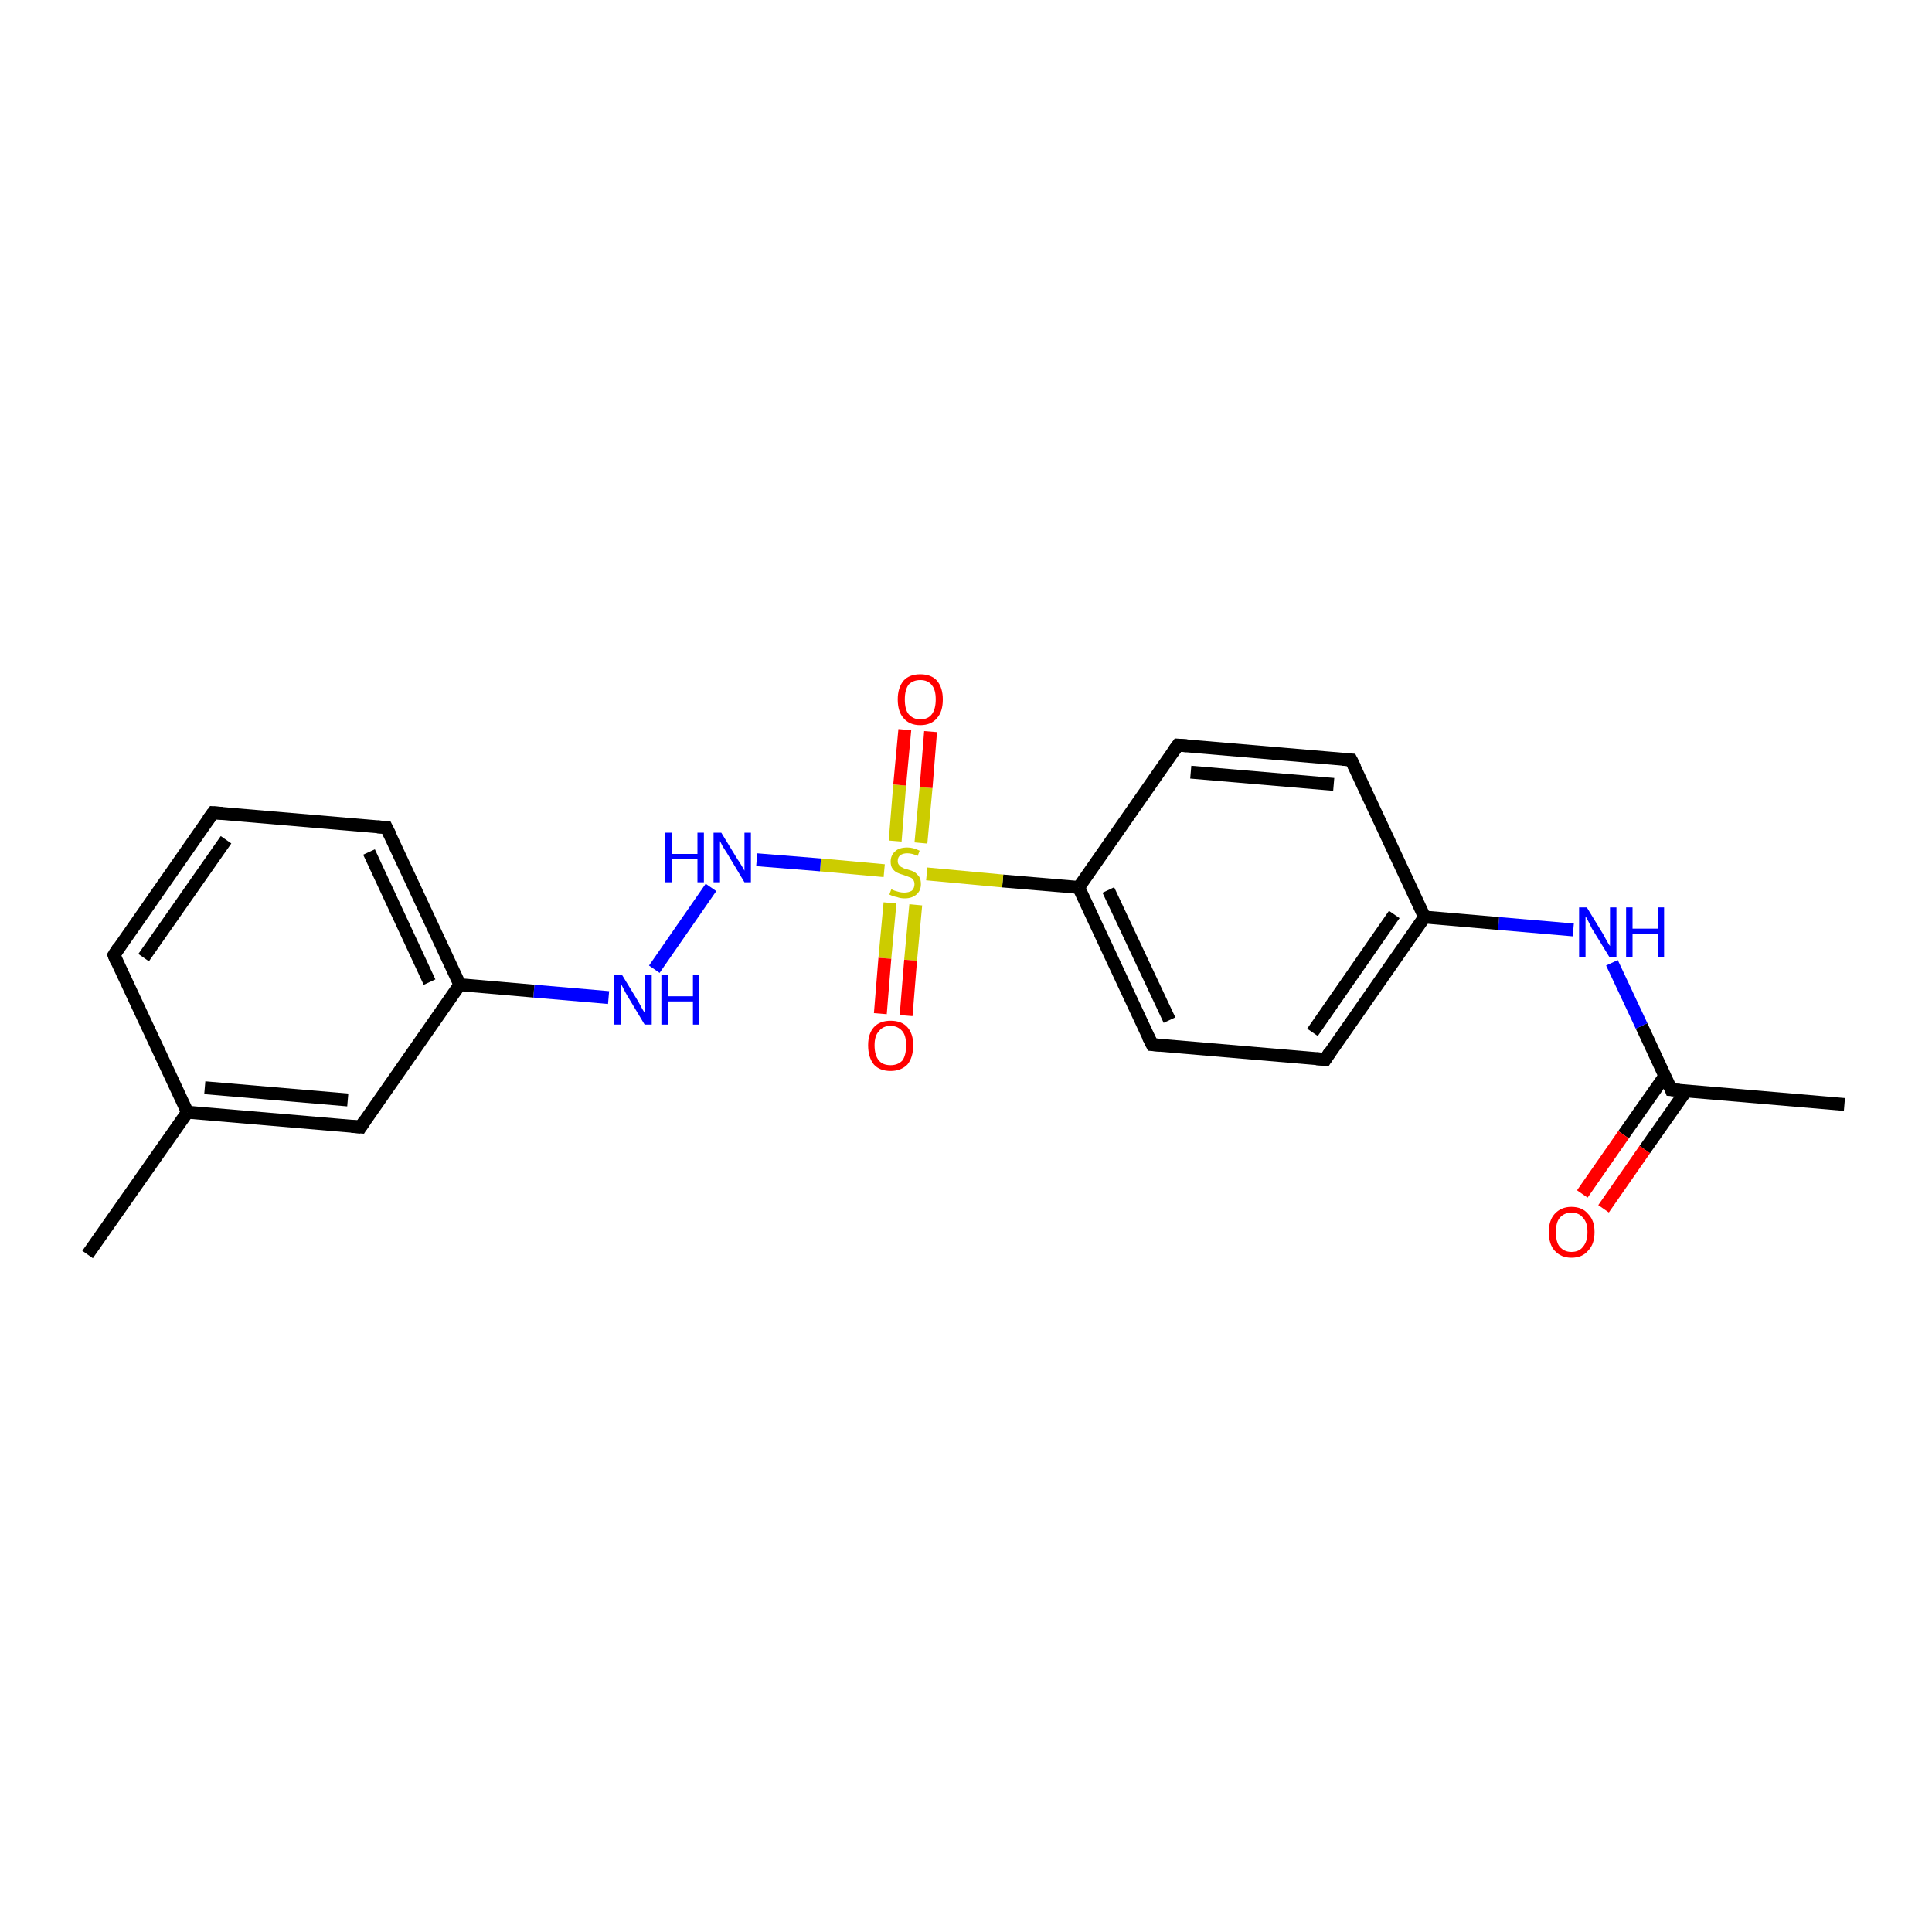 <?xml version='1.0' encoding='iso-8859-1'?>
<svg version='1.1' baseProfile='full'
              xmlns='http://www.w3.org/2000/svg'
                      xmlns:rdkit='http://www.rdkit.org/xml'
                      xmlns:xlink='http://www.w3.org/1999/xlink'
                  xml:space='preserve'
width='300px' height='300px' viewBox='0 0 300 300'>
<!-- END OF HEADER -->
<rect style='opacity:1.0;fill:#FFFFFF;stroke:none' width='300.0' height='300.0' x='0.0' y='0.0'> </rect>
<path class='bond-0 atom-0 atom-1' d='M 286.4,171.5 L 259.5,169.2' style='fill:none;fill-rule:evenodd;stroke:#000000;stroke-width:2.0px;stroke-linecap:butt;stroke-linejoin:miter;stroke-opacity:1' />
<path class='bond-1 atom-1 atom-2' d='M 258.5,167.1 L 252.1,176.2' style='fill:none;fill-rule:evenodd;stroke:#000000;stroke-width:2.0px;stroke-linecap:butt;stroke-linejoin:miter;stroke-opacity:1' />
<path class='bond-1 atom-1 atom-2' d='M 252.1,176.2 L 245.7,185.4' style='fill:none;fill-rule:evenodd;stroke:#FF0000;stroke-width:2.0px;stroke-linecap:butt;stroke-linejoin:miter;stroke-opacity:1' />
<path class='bond-1 atom-1 atom-2' d='M 261.8,169.4 L 255.4,178.5' style='fill:none;fill-rule:evenodd;stroke:#000000;stroke-width:2.0px;stroke-linecap:butt;stroke-linejoin:miter;stroke-opacity:1' />
<path class='bond-1 atom-1 atom-2' d='M 255.4,178.5 L 249.0,187.7' style='fill:none;fill-rule:evenodd;stroke:#FF0000;stroke-width:2.0px;stroke-linecap:butt;stroke-linejoin:miter;stroke-opacity:1' />
<path class='bond-2 atom-1 atom-3' d='M 259.5,169.2 L 254.9,159.3' style='fill:none;fill-rule:evenodd;stroke:#000000;stroke-width:2.0px;stroke-linecap:butt;stroke-linejoin:miter;stroke-opacity:1' />
<path class='bond-2 atom-1 atom-3' d='M 254.9,159.3 L 250.3,149.5' style='fill:none;fill-rule:evenodd;stroke:#0000FF;stroke-width:2.0px;stroke-linecap:butt;stroke-linejoin:miter;stroke-opacity:1' />
<path class='bond-3 atom-3 atom-4' d='M 244.3,144.4 L 232.7,143.4' style='fill:none;fill-rule:evenodd;stroke:#0000FF;stroke-width:2.0px;stroke-linecap:butt;stroke-linejoin:miter;stroke-opacity:1' />
<path class='bond-3 atom-3 atom-4' d='M 232.7,143.4 L 221.2,142.4' style='fill:none;fill-rule:evenodd;stroke:#000000;stroke-width:2.0px;stroke-linecap:butt;stroke-linejoin:miter;stroke-opacity:1' />
<path class='bond-4 atom-4 atom-5' d='M 221.2,142.4 L 205.8,164.5' style='fill:none;fill-rule:evenodd;stroke:#000000;stroke-width:2.0px;stroke-linecap:butt;stroke-linejoin:miter;stroke-opacity:1' />
<path class='bond-4 atom-4 atom-5' d='M 216.5,142.0 L 203.8,160.3' style='fill:none;fill-rule:evenodd;stroke:#000000;stroke-width:2.0px;stroke-linecap:butt;stroke-linejoin:miter;stroke-opacity:1' />
<path class='bond-5 atom-5 atom-6' d='M 205.8,164.5 L 178.9,162.2' style='fill:none;fill-rule:evenodd;stroke:#000000;stroke-width:2.0px;stroke-linecap:butt;stroke-linejoin:miter;stroke-opacity:1' />
<path class='bond-6 atom-6 atom-7' d='M 178.9,162.2 L 167.5,137.8' style='fill:none;fill-rule:evenodd;stroke:#000000;stroke-width:2.0px;stroke-linecap:butt;stroke-linejoin:miter;stroke-opacity:1' />
<path class='bond-6 atom-6 atom-7' d='M 181.6,158.4 L 172.1,138.2' style='fill:none;fill-rule:evenodd;stroke:#000000;stroke-width:2.0px;stroke-linecap:butt;stroke-linejoin:miter;stroke-opacity:1' />
<path class='bond-7 atom-7 atom-8' d='M 167.5,137.8 L 182.9,115.7' style='fill:none;fill-rule:evenodd;stroke:#000000;stroke-width:2.0px;stroke-linecap:butt;stroke-linejoin:miter;stroke-opacity:1' />
<path class='bond-8 atom-8 atom-9' d='M 182.9,115.7 L 209.8,118.0' style='fill:none;fill-rule:evenodd;stroke:#000000;stroke-width:2.0px;stroke-linecap:butt;stroke-linejoin:miter;stroke-opacity:1' />
<path class='bond-8 atom-8 atom-9' d='M 184.9,119.9 L 207.1,121.8' style='fill:none;fill-rule:evenodd;stroke:#000000;stroke-width:2.0px;stroke-linecap:butt;stroke-linejoin:miter;stroke-opacity:1' />
<path class='bond-9 atom-7 atom-10' d='M 167.5,137.8 L 155.7,136.8' style='fill:none;fill-rule:evenodd;stroke:#000000;stroke-width:2.0px;stroke-linecap:butt;stroke-linejoin:miter;stroke-opacity:1' />
<path class='bond-9 atom-7 atom-10' d='M 155.7,136.8 L 143.9,135.7' style='fill:none;fill-rule:evenodd;stroke:#CCCC00;stroke-width:2.0px;stroke-linecap:butt;stroke-linejoin:miter;stroke-opacity:1' />
<path class='bond-10 atom-10 atom-11' d='M 143.0,130.9 L 143.8,122.3' style='fill:none;fill-rule:evenodd;stroke:#CCCC00;stroke-width:2.0px;stroke-linecap:butt;stroke-linejoin:miter;stroke-opacity:1' />
<path class='bond-10 atom-10 atom-11' d='M 143.8,122.3 L 144.5,113.6' style='fill:none;fill-rule:evenodd;stroke:#FF0000;stroke-width:2.0px;stroke-linecap:butt;stroke-linejoin:miter;stroke-opacity:1' />
<path class='bond-10 atom-10 atom-11' d='M 139.0,130.6 L 139.7,121.9' style='fill:none;fill-rule:evenodd;stroke:#CCCC00;stroke-width:2.0px;stroke-linecap:butt;stroke-linejoin:miter;stroke-opacity:1' />
<path class='bond-10 atom-10 atom-11' d='M 139.7,121.9 L 140.5,113.3' style='fill:none;fill-rule:evenodd;stroke:#FF0000;stroke-width:2.0px;stroke-linecap:butt;stroke-linejoin:miter;stroke-opacity:1' />
<path class='bond-11 atom-10 atom-12' d='M 138.2,140.2 L 137.4,148.8' style='fill:none;fill-rule:evenodd;stroke:#CCCC00;stroke-width:2.0px;stroke-linecap:butt;stroke-linejoin:miter;stroke-opacity:1' />
<path class='bond-11 atom-10 atom-12' d='M 137.4,148.8 L 136.7,157.4' style='fill:none;fill-rule:evenodd;stroke:#FF0000;stroke-width:2.0px;stroke-linecap:butt;stroke-linejoin:miter;stroke-opacity:1' />
<path class='bond-11 atom-10 atom-12' d='M 142.2,140.5 L 141.4,149.1' style='fill:none;fill-rule:evenodd;stroke:#CCCC00;stroke-width:2.0px;stroke-linecap:butt;stroke-linejoin:miter;stroke-opacity:1' />
<path class='bond-11 atom-10 atom-12' d='M 141.4,149.1 L 140.7,157.7' style='fill:none;fill-rule:evenodd;stroke:#FF0000;stroke-width:2.0px;stroke-linecap:butt;stroke-linejoin:miter;stroke-opacity:1' />
<path class='bond-12 atom-10 atom-13' d='M 137.3,135.2 L 127.4,134.3' style='fill:none;fill-rule:evenodd;stroke:#CCCC00;stroke-width:2.0px;stroke-linecap:butt;stroke-linejoin:miter;stroke-opacity:1' />
<path class='bond-12 atom-10 atom-13' d='M 127.4,134.3 L 117.5,133.5' style='fill:none;fill-rule:evenodd;stroke:#0000FF;stroke-width:2.0px;stroke-linecap:butt;stroke-linejoin:miter;stroke-opacity:1' />
<path class='bond-13 atom-13 atom-14' d='M 110.4,137.8 L 101.6,150.5' style='fill:none;fill-rule:evenodd;stroke:#0000FF;stroke-width:2.0px;stroke-linecap:butt;stroke-linejoin:miter;stroke-opacity:1' />
<path class='bond-14 atom-14 atom-15' d='M 94.5,154.9 L 82.9,153.9' style='fill:none;fill-rule:evenodd;stroke:#0000FF;stroke-width:2.0px;stroke-linecap:butt;stroke-linejoin:miter;stroke-opacity:1' />
<path class='bond-14 atom-14 atom-15' d='M 82.9,153.9 L 71.4,152.9' style='fill:none;fill-rule:evenodd;stroke:#000000;stroke-width:2.0px;stroke-linecap:butt;stroke-linejoin:miter;stroke-opacity:1' />
<path class='bond-15 atom-15 atom-16' d='M 71.4,152.9 L 60.0,128.5' style='fill:none;fill-rule:evenodd;stroke:#000000;stroke-width:2.0px;stroke-linecap:butt;stroke-linejoin:miter;stroke-opacity:1' />
<path class='bond-15 atom-15 atom-16' d='M 66.7,152.5 L 57.3,132.3' style='fill:none;fill-rule:evenodd;stroke:#000000;stroke-width:2.0px;stroke-linecap:butt;stroke-linejoin:miter;stroke-opacity:1' />
<path class='bond-16 atom-16 atom-17' d='M 60.0,128.5 L 33.1,126.2' style='fill:none;fill-rule:evenodd;stroke:#000000;stroke-width:2.0px;stroke-linecap:butt;stroke-linejoin:miter;stroke-opacity:1' />
<path class='bond-17 atom-17 atom-18' d='M 33.1,126.2 L 17.7,148.3' style='fill:none;fill-rule:evenodd;stroke:#000000;stroke-width:2.0px;stroke-linecap:butt;stroke-linejoin:miter;stroke-opacity:1' />
<path class='bond-17 atom-17 atom-18' d='M 35.1,130.4 L 22.3,148.7' style='fill:none;fill-rule:evenodd;stroke:#000000;stroke-width:2.0px;stroke-linecap:butt;stroke-linejoin:miter;stroke-opacity:1' />
<path class='bond-18 atom-18 atom-19' d='M 17.7,148.3 L 29.1,172.7' style='fill:none;fill-rule:evenodd;stroke:#000000;stroke-width:2.0px;stroke-linecap:butt;stroke-linejoin:miter;stroke-opacity:1' />
<path class='bond-19 atom-19 atom-20' d='M 29.1,172.7 L 13.6,194.8' style='fill:none;fill-rule:evenodd;stroke:#000000;stroke-width:2.0px;stroke-linecap:butt;stroke-linejoin:miter;stroke-opacity:1' />
<path class='bond-20 atom-19 atom-21' d='M 29.1,172.7 L 56.0,175.0' style='fill:none;fill-rule:evenodd;stroke:#000000;stroke-width:2.0px;stroke-linecap:butt;stroke-linejoin:miter;stroke-opacity:1' />
<path class='bond-20 atom-19 atom-21' d='M 31.8,168.9 L 54.0,170.8' style='fill:none;fill-rule:evenodd;stroke:#000000;stroke-width:2.0px;stroke-linecap:butt;stroke-linejoin:miter;stroke-opacity:1' />
<path class='bond-21 atom-9 atom-4' d='M 209.8,118.0 L 221.2,142.4' style='fill:none;fill-rule:evenodd;stroke:#000000;stroke-width:2.0px;stroke-linecap:butt;stroke-linejoin:miter;stroke-opacity:1' />
<path class='bond-22 atom-21 atom-15' d='M 56.0,175.0 L 71.4,152.9' style='fill:none;fill-rule:evenodd;stroke:#000000;stroke-width:2.0px;stroke-linecap:butt;stroke-linejoin:miter;stroke-opacity:1' />
<path d='M 260.8,169.3 L 259.5,169.2 L 259.3,168.7' style='fill:none;stroke:#000000;stroke-width:2.0px;stroke-linecap:butt;stroke-linejoin:miter;stroke-opacity:1;' />
<path d='M 206.5,163.4 L 205.8,164.5 L 204.4,164.4' style='fill:none;stroke:#000000;stroke-width:2.0px;stroke-linecap:butt;stroke-linejoin:miter;stroke-opacity:1;' />
<path d='M 180.2,162.3 L 178.9,162.2 L 178.3,161.0' style='fill:none;stroke:#000000;stroke-width:2.0px;stroke-linecap:butt;stroke-linejoin:miter;stroke-opacity:1;' />
<path d='M 182.1,116.8 L 182.9,115.7 L 184.3,115.8' style='fill:none;stroke:#000000;stroke-width:2.0px;stroke-linecap:butt;stroke-linejoin:miter;stroke-opacity:1;' />
<path d='M 208.4,117.9 L 209.8,118.0 L 210.4,119.2' style='fill:none;stroke:#000000;stroke-width:2.0px;stroke-linecap:butt;stroke-linejoin:miter;stroke-opacity:1;' />
<path d='M 60.6,129.7 L 60.0,128.5 L 58.6,128.4' style='fill:none;stroke:#000000;stroke-width:2.0px;stroke-linecap:butt;stroke-linejoin:miter;stroke-opacity:1;' />
<path d='M 34.5,126.3 L 33.1,126.2 L 32.3,127.3' style='fill:none;stroke:#000000;stroke-width:2.0px;stroke-linecap:butt;stroke-linejoin:miter;stroke-opacity:1;' />
<path d='M 18.4,147.2 L 17.7,148.3 L 18.2,149.5' style='fill:none;stroke:#000000;stroke-width:2.0px;stroke-linecap:butt;stroke-linejoin:miter;stroke-opacity:1;' />
<path d='M 54.6,174.9 L 56.0,175.0 L 56.7,173.9' style='fill:none;stroke:#000000;stroke-width:2.0px;stroke-linecap:butt;stroke-linejoin:miter;stroke-opacity:1;' />
<path class='atom-2' d='M 240.5 191.3
Q 240.5 189.5, 241.4 188.5
Q 242.4 187.4, 244.0 187.4
Q 245.7 187.4, 246.6 188.5
Q 247.6 189.5, 247.6 191.3
Q 247.6 193.2, 246.6 194.2
Q 245.7 195.3, 244.0 195.3
Q 242.4 195.3, 241.4 194.2
Q 240.5 193.2, 240.5 191.3
M 244.0 194.4
Q 245.2 194.4, 245.8 193.6
Q 246.5 192.8, 246.5 191.3
Q 246.5 189.8, 245.8 189.1
Q 245.2 188.3, 244.0 188.3
Q 242.9 188.3, 242.2 189.1
Q 241.6 189.8, 241.6 191.3
Q 241.6 192.9, 242.2 193.6
Q 242.9 194.4, 244.0 194.4
' fill='#FF0000'/>
<path class='atom-3' d='M 246.4 140.9
L 248.9 145.0
Q 249.1 145.4, 249.5 146.1
Q 249.9 146.8, 250.0 146.9
L 250.0 140.9
L 251.0 140.9
L 251.0 148.6
L 249.9 148.6
L 247.2 144.2
Q 246.9 143.6, 246.6 143.0
Q 246.3 142.4, 246.2 142.3
L 246.2 148.6
L 245.2 148.6
L 245.2 140.9
L 246.4 140.9
' fill='#0000FF'/>
<path class='atom-3' d='M 252.5 140.9
L 253.5 140.9
L 253.5 144.2
L 257.4 144.2
L 257.4 140.9
L 258.4 140.9
L 258.4 148.6
L 257.4 148.6
L 257.4 145.0
L 253.5 145.0
L 253.5 148.6
L 252.5 148.6
L 252.5 140.9
' fill='#0000FF'/>
<path class='atom-10' d='M 138.4 138.1
Q 138.5 138.1, 138.9 138.3
Q 139.2 138.4, 139.6 138.5
Q 140.0 138.6, 140.4 138.6
Q 141.1 138.6, 141.6 138.3
Q 142.0 137.9, 142.0 137.3
Q 142.0 136.9, 141.8 136.6
Q 141.6 136.3, 141.2 136.2
Q 140.9 136.1, 140.4 135.9
Q 139.7 135.7, 139.3 135.5
Q 138.9 135.3, 138.6 134.9
Q 138.3 134.5, 138.3 133.8
Q 138.3 132.8, 139.0 132.2
Q 139.6 131.6, 140.9 131.6
Q 141.8 131.6, 142.8 132.1
L 142.5 132.9
Q 141.6 132.5, 140.9 132.5
Q 140.2 132.5, 139.8 132.8
Q 139.4 133.1, 139.4 133.7
Q 139.4 134.1, 139.6 134.3
Q 139.8 134.6, 140.1 134.7
Q 140.4 134.9, 140.9 135.0
Q 141.6 135.2, 142.0 135.4
Q 142.4 135.7, 142.7 136.1
Q 143.0 136.5, 143.0 137.3
Q 143.0 138.3, 142.3 138.9
Q 141.6 139.5, 140.5 139.5
Q 139.8 139.5, 139.3 139.3
Q 138.7 139.2, 138.1 138.9
L 138.4 138.1
' fill='#CCCC00'/>
<path class='atom-11' d='M 139.4 108.6
Q 139.4 106.8, 140.3 105.7
Q 141.2 104.7, 142.9 104.7
Q 144.6 104.7, 145.5 105.7
Q 146.4 106.8, 146.4 108.6
Q 146.4 110.5, 145.5 111.5
Q 144.6 112.6, 142.9 112.6
Q 141.2 112.6, 140.3 111.5
Q 139.4 110.5, 139.4 108.6
M 142.9 111.7
Q 144.1 111.7, 144.7 110.9
Q 145.3 110.1, 145.3 108.6
Q 145.3 107.1, 144.7 106.4
Q 144.1 105.6, 142.9 105.6
Q 141.8 105.6, 141.1 106.3
Q 140.5 107.1, 140.5 108.6
Q 140.5 110.2, 141.1 110.9
Q 141.8 111.7, 142.9 111.7
' fill='#FF0000'/>
<path class='atom-12' d='M 134.8 162.3
Q 134.8 160.5, 135.7 159.5
Q 136.6 158.5, 138.3 158.5
Q 140.0 158.5, 140.9 159.5
Q 141.8 160.5, 141.8 162.3
Q 141.8 164.2, 140.9 165.3
Q 139.9 166.3, 138.3 166.3
Q 136.6 166.3, 135.7 165.3
Q 134.8 164.2, 134.8 162.3
M 138.3 165.4
Q 139.4 165.4, 140.1 164.7
Q 140.7 163.9, 140.7 162.3
Q 140.7 160.8, 140.1 160.1
Q 139.4 159.3, 138.3 159.3
Q 137.1 159.3, 136.5 160.1
Q 135.8 160.8, 135.8 162.3
Q 135.8 163.9, 136.5 164.7
Q 137.1 165.4, 138.3 165.4
' fill='#FF0000'/>
<path class='atom-13' d='M 103.3 129.3
L 104.4 129.3
L 104.4 132.6
L 108.3 132.6
L 108.3 129.3
L 109.3 129.3
L 109.3 137.0
L 108.3 137.0
L 108.3 133.4
L 104.4 133.4
L 104.4 137.0
L 103.3 137.0
L 103.3 129.3
' fill='#0000FF'/>
<path class='atom-13' d='M 112.0 129.3
L 114.5 133.4
Q 114.8 133.8, 115.2 134.5
Q 115.6 135.2, 115.6 135.2
L 115.6 129.3
L 116.6 129.3
L 116.6 137.0
L 115.6 137.0
L 112.9 132.5
Q 112.6 132.0, 112.2 131.4
Q 111.9 130.8, 111.8 130.6
L 111.8 137.0
L 110.8 137.0
L 110.8 129.3
L 112.0 129.3
' fill='#0000FF'/>
<path class='atom-14' d='M 96.6 151.4
L 99.1 155.5
Q 99.3 155.9, 99.7 156.6
Q 100.1 157.3, 100.2 157.4
L 100.2 151.4
L 101.2 151.4
L 101.2 159.1
L 100.1 159.1
L 97.4 154.6
Q 97.1 154.1, 96.8 153.5
Q 96.5 152.9, 96.4 152.7
L 96.4 159.1
L 95.4 159.1
L 95.4 151.4
L 96.6 151.4
' fill='#0000FF'/>
<path class='atom-14' d='M 102.7 151.4
L 103.7 151.4
L 103.7 154.7
L 107.6 154.7
L 107.6 151.4
L 108.6 151.4
L 108.6 159.1
L 107.6 159.1
L 107.6 155.5
L 103.7 155.5
L 103.7 159.1
L 102.7 159.1
L 102.7 151.4
' fill='#0000FF'/>
</svg>
